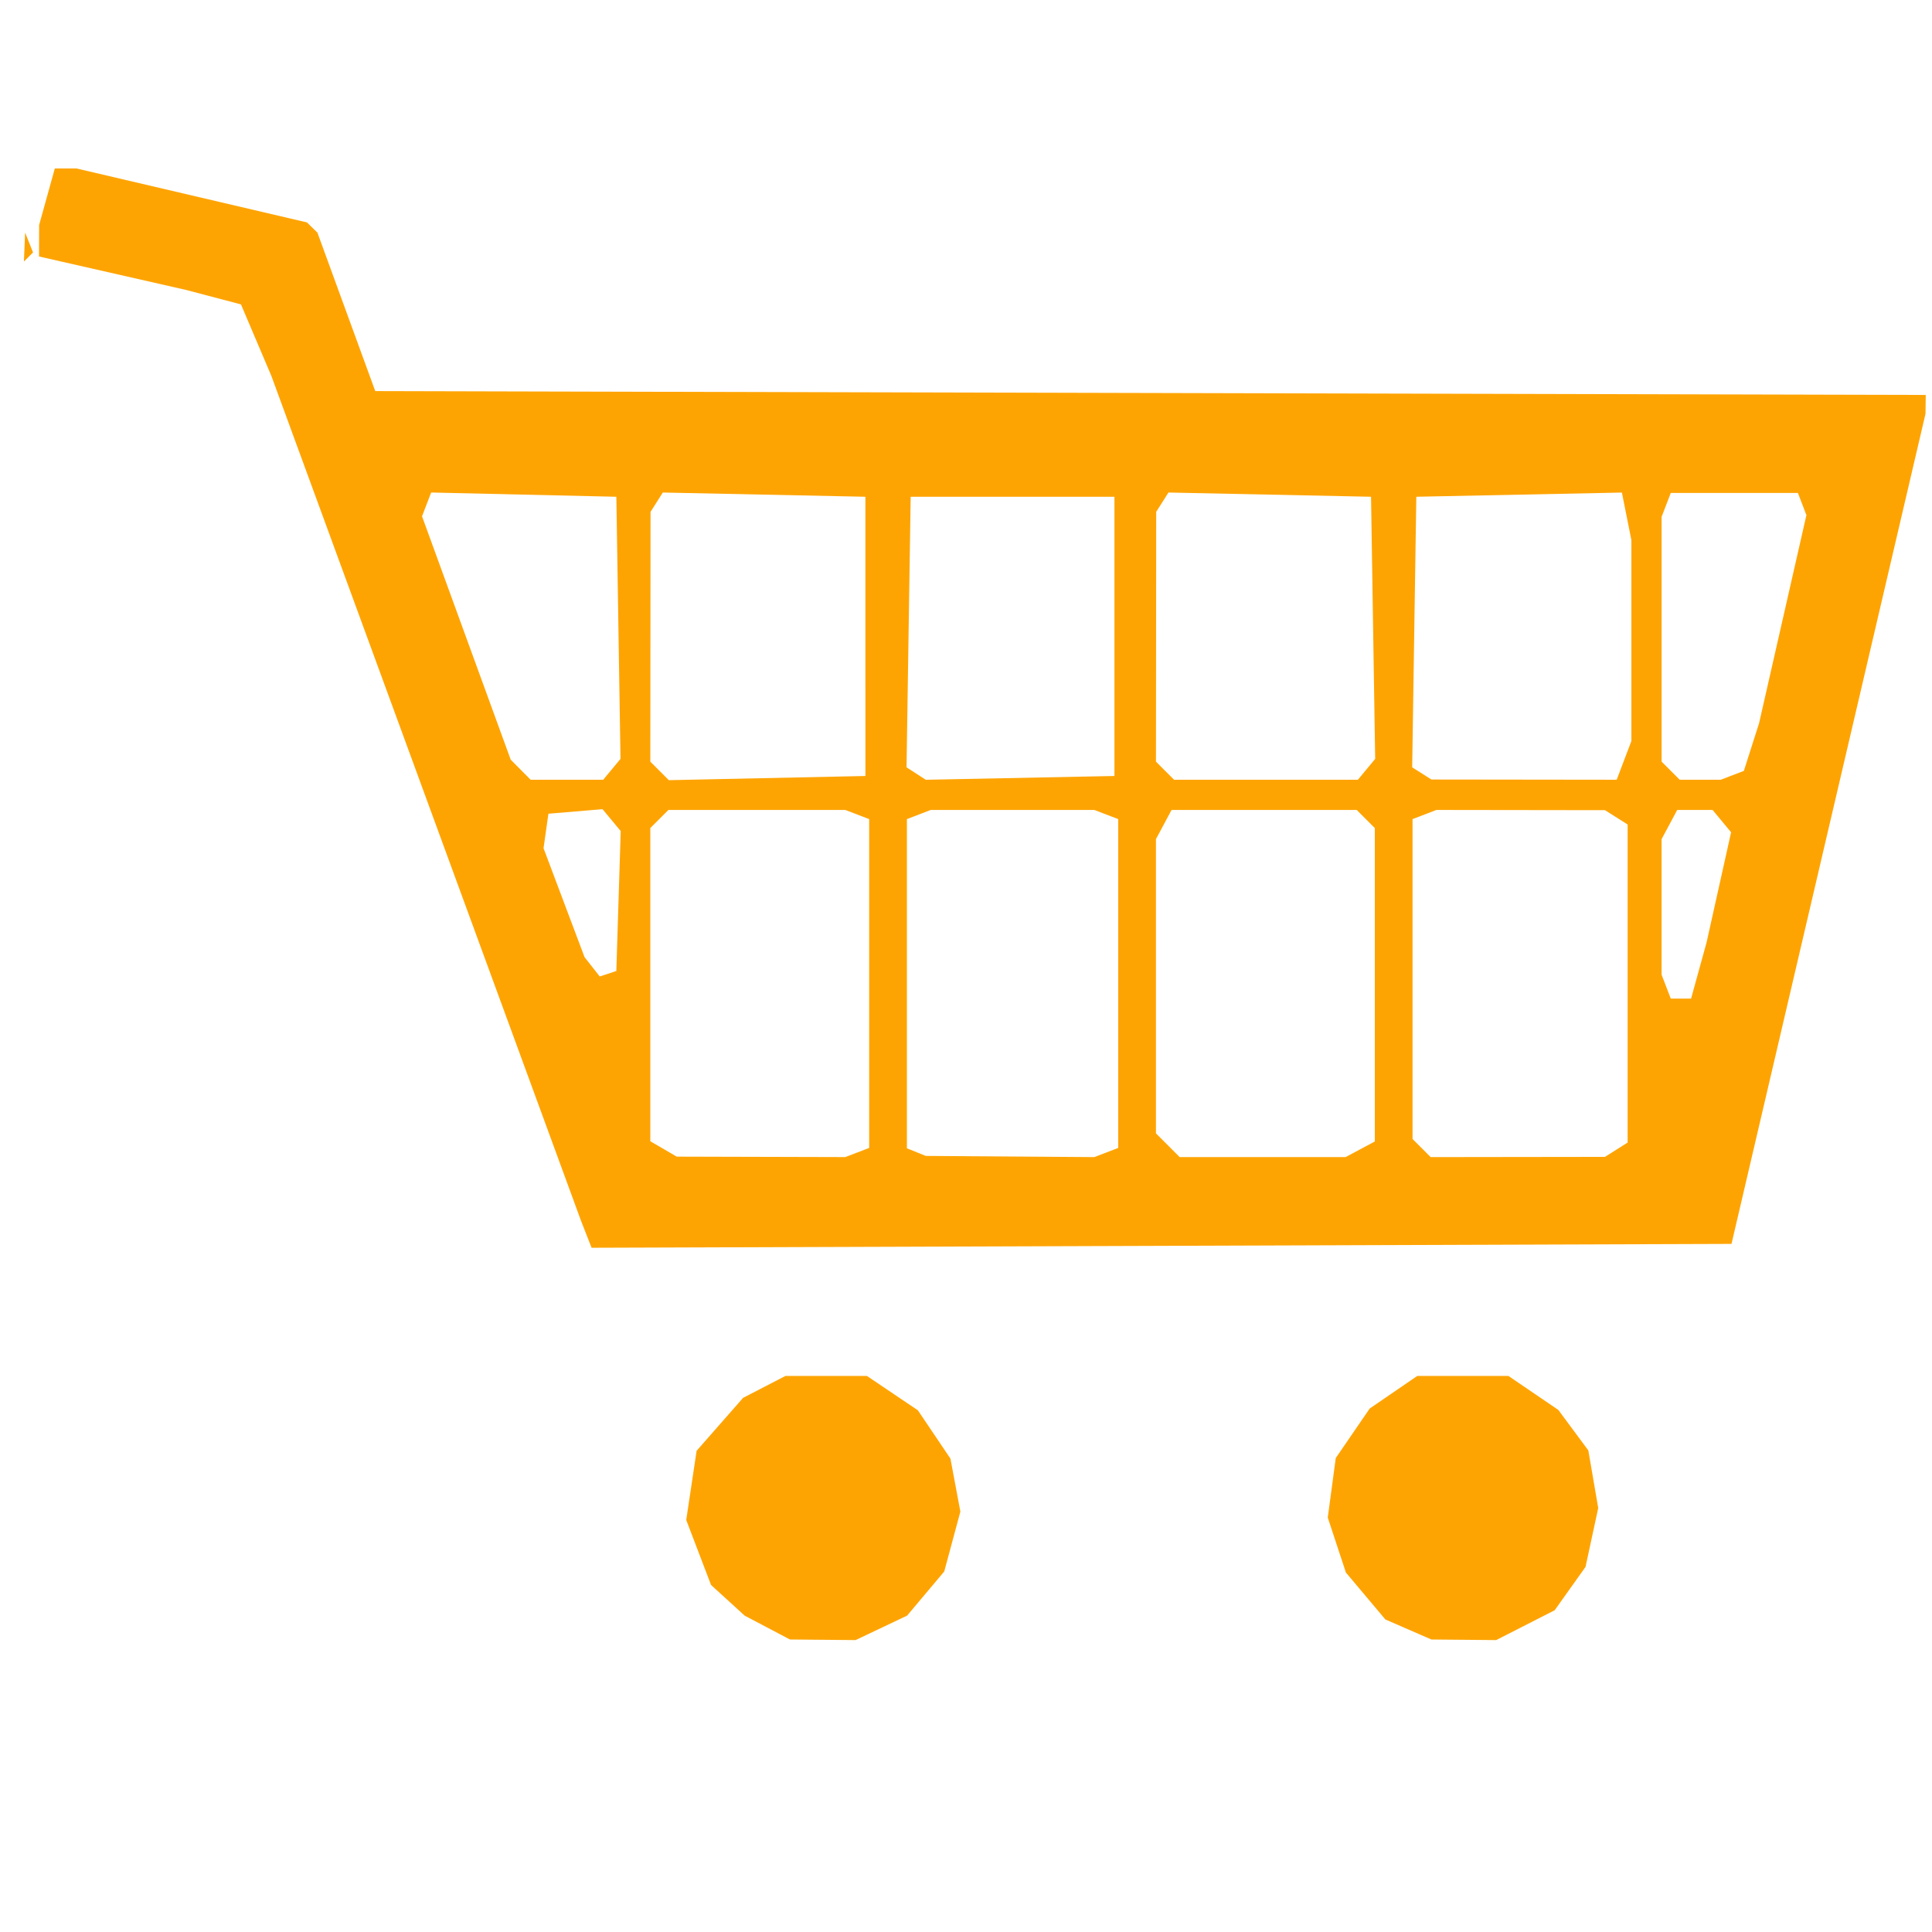 <?xml version="1.0" encoding="UTF-8" standalone="no"?>
<!-- Created with Inkscape (http://www.inkscape.org/) -->

<svg
   xmlns:dc="http://purl.org/dc/elements/1.1/"
   xmlns:cc="http://creativecommons.org/ns#"
   xmlns:rdf="http://www.w3.org/1999/02/22-rdf-syntax-ns#"
   xmlns:svg="http://www.w3.org/2000/svg"
   xmlns="http://www.w3.org/2000/svg"
   xmlns:sodipodi="http://sodipodi.sourceforge.net/DTD/sodipodi-0.dtd"
   xmlns:inkscape="http://www.inkscape.org/namespaces/inkscape"
   version="1.1"
   id="svg2"
   width="256"
   height="256"
   viewBox="0 0 256 256"
   sodipodi:docname="cart.svg"
   inkscape:version="0.92.1 r15371">
  <defs
     id="defs6" />
  <sodipodi:namedview
     pagecolor="#ffffff"
     bordercolor="#666666"
     borderopacity="1"
     objecttolerance="10"
     gridtolerance="10"
     guidetolerance="10"
     inkscape:pageopacity="0"
     inkscape:pageshadow="2"
     inkscape:window-width="1305"
     inkscape:window-height="535"
     id="namedview4"
     showgrid="false"
     inkscape:zoom="0.921875"
     inkscape:cx="-7.0508475"
     inkscape:cy="128"
     inkscape:window-x="0"
     inkscape:window-y="0"
     inkscape:window-maximized="0"
     inkscape:current-layer="svg2" />
  <path
     inkscape:connector-curvature="0"
     id="path4491"
     d="m 101.669,215.66 -3,-1.582 -2.225,-2.029 -2.225,-2.029 -1.645,-4.307 -1.645,-4.307 0.687,-4.584 0.687,-4.584 3.081,-3.509 3.081,-3.509 2.802,-1.449 2.802,-1.449 h 5.402 5.402 l 3.374,2.274 3.374,2.274 2.158,3.202 2.158,3.202 0.658,3.509 0.658,3.509 -1.069,3.969 -1.069,3.969 -2.462,2.926 -2.462,2.926 -3.413,1.619 -3.413,1.619 -4.349,-0.04 -4.349,-0.04 -3,-1.582 z m 84.95,0.255 -3.05,-1.328 -2.614,-3.107 -2.614,-3.107 -1.202,-3.642 -1.202,-3.642 0.529,-3.945 0.529,-3.945 2.247,-3.279 2.247,-3.279 3.152,-2.16 3.152,-2.16 h 6.04 6.04 l 3.306,2.25 3.306,2.25 1.989,2.685 1.989,2.685 0.655,3.815 0.655,3.815 -0.841,3.9 -0.841,3.9 -2.045,2.873 -2.045,2.873 -3.876,1.977 -3.876,1.977 -4.29,-0.039 -4.29,-0.039 -3.05,-1.328 z M 77.7,163.578 l -0.688,-1.756 -20.525,-56 -20.525,-56 -2.017,-4.744 -2.017,-4.744 -3.629,-0.956 -3.629,-0.956 -9.75,-2.218 -9.75,-2.218 0.006,-2.082 0.006,-2.082 1.041,-3.75 1.041,-3.75 h 1.434 1.434 l 15.269,3.574 15.269,3.574 0.694,0.676 0.694,0.676 3.832,10.5 3.832,10.5 102.724,0.255 102.724,0.255 -0.015,1.245 -0.015,1.245 -12.854,55 -12.854,55 -75.522,0.256 -75.522,0.256 -0.688,-1.756 z m 35.887,-10.863 1.582,-0.607 v -21.786 -21.786 l -1.582,-0.607 -1.582,-0.607 H 100.288 88.569 l -1.2,1.2 -1.2,1.2 v 20.75 20.75 l 1.75,1.019 1.75,1.019 11.168,0.03 11.168,0.03 1.582,-0.607 z m 33,0 1.582,-0.607 v -21.786 -21.786 l -1.582,-0.607 -1.582,-0.607 h -10.836 -10.836 l -1.582,0.607 -1.582,0.607 v 21.81 21.81 l 1.25,0.504 1.25,0.504 11.168,0.079 11.168,0.079 1.582,-0.607 z m 33.648,-0.428 1.934,-1.035 v -20.765 -20.765 l -1.2,-1.2 -1.2,-1.2 h -12.265 -12.265 l -1.035,1.934 -1.035,1.934 v 19.494 19.494 l 1.571,1.571 1.571,1.571 h 10.994 10.994 z m 33.934,0.056 1.5,-0.948 V 130.322 109.249 l -1.5,-0.948 -1.5,-0.948 -11.168,-0.015 -11.168,-0.015 -1.582,0.607 -1.582,0.607 v 21.193 21.193 l 1.2,1.2 1.2,1.2 11.55,-0.015 11.55,-0.015 1.5,-0.948 z m 10.936,-23.752 1.03,-3.731 1.622,-7.29 1.622,-7.29 -1.227,-1.479 -1.227,-1.479 h -2.342 -2.342 l -1.035,1.934 -1.035,1.934 v 8.984 8.984 l 0.607,1.582 0.607,1.582 h 1.346 1.346 z m -143.147,-9.2 0.289,-9.27 -1.203,-1.45 -1.203,-1.45 -3.586,0.301 -3.586,0.301 -0.324,2.285 -0.324,2.285 2.717,7.215 2.717,7.215 1.007,1.283 1.007,1.283 1.1,-0.364 1.1,-0.364 0.289,-9.27 z m -0.887,-17.45 1.147,-1.382 -0.274,-17.368 -0.274,-17.368 -12.27,-0.281 -12.27,-0.281 -0.605,1.577 -0.605,1.577 5.875,16.123 5.875,16.123 1.321,1.331 1.321,1.331 h 4.806 4.806 z M 114.669,84.322 v -18.5 l -13.422,-0.28 -13.422,-0.28 -0.812,1.28 -0.812,1.28 -0.015,16.55 -0.015,16.55 1.227,1.227 1.227,1.227 13.023,-0.277 13.023,-0.277 z m 33,0 v -18.5 h -13.5 -13.5 l -0.274,17.926 -0.274,17.926 1.274,0.825 1.274,0.825 12.5,-0.251 12.5,-0.251 z m 33.402,17.618 1.147,-1.382 -0.274,-17.368 -0.274,-17.368 -13.422,-0.28 -13.422,-0.28 -0.812,1.28 -0.812,1.28 -0.015,16.55 -0.015,16.55 1.2,1.2 1.2,1.2 h 12.178 12.178 z m 34.123,-1.184 0.975,-2.565 v -13.31 -13.31 l -0.63,-3.152 -0.63,-3.152 -13.62,0.277 -13.62,0.277 -0.274,17.926 -0.274,17.926 1.274,0.808 1.274,0.808 12.275,0.015 12.275,0.015 0.975,-2.565 z m 14.345,1.977 1.533,-0.588 1.009,-3.162 1.009,-3.162 3.135,-13.782 3.135,-13.782 -0.563,-1.468 -0.563,-1.468 h -8.424 -8.424 l -0.607,1.582 -0.607,1.582 v 16.218 16.218 l 1.2,1.2 1.2,1.2 h 2.718 2.718 z M 3.248,32.739 l 0.079,-1.917 0.525,1.312 0.525,1.312 -0.604,0.604 -0.604,0.604 z"
     style="fill:#fea402" />
  <path
     style="fill:#000000"
     d=""
     id="path4487"
     inkscape:connector-curvature="0" />
</svg>
